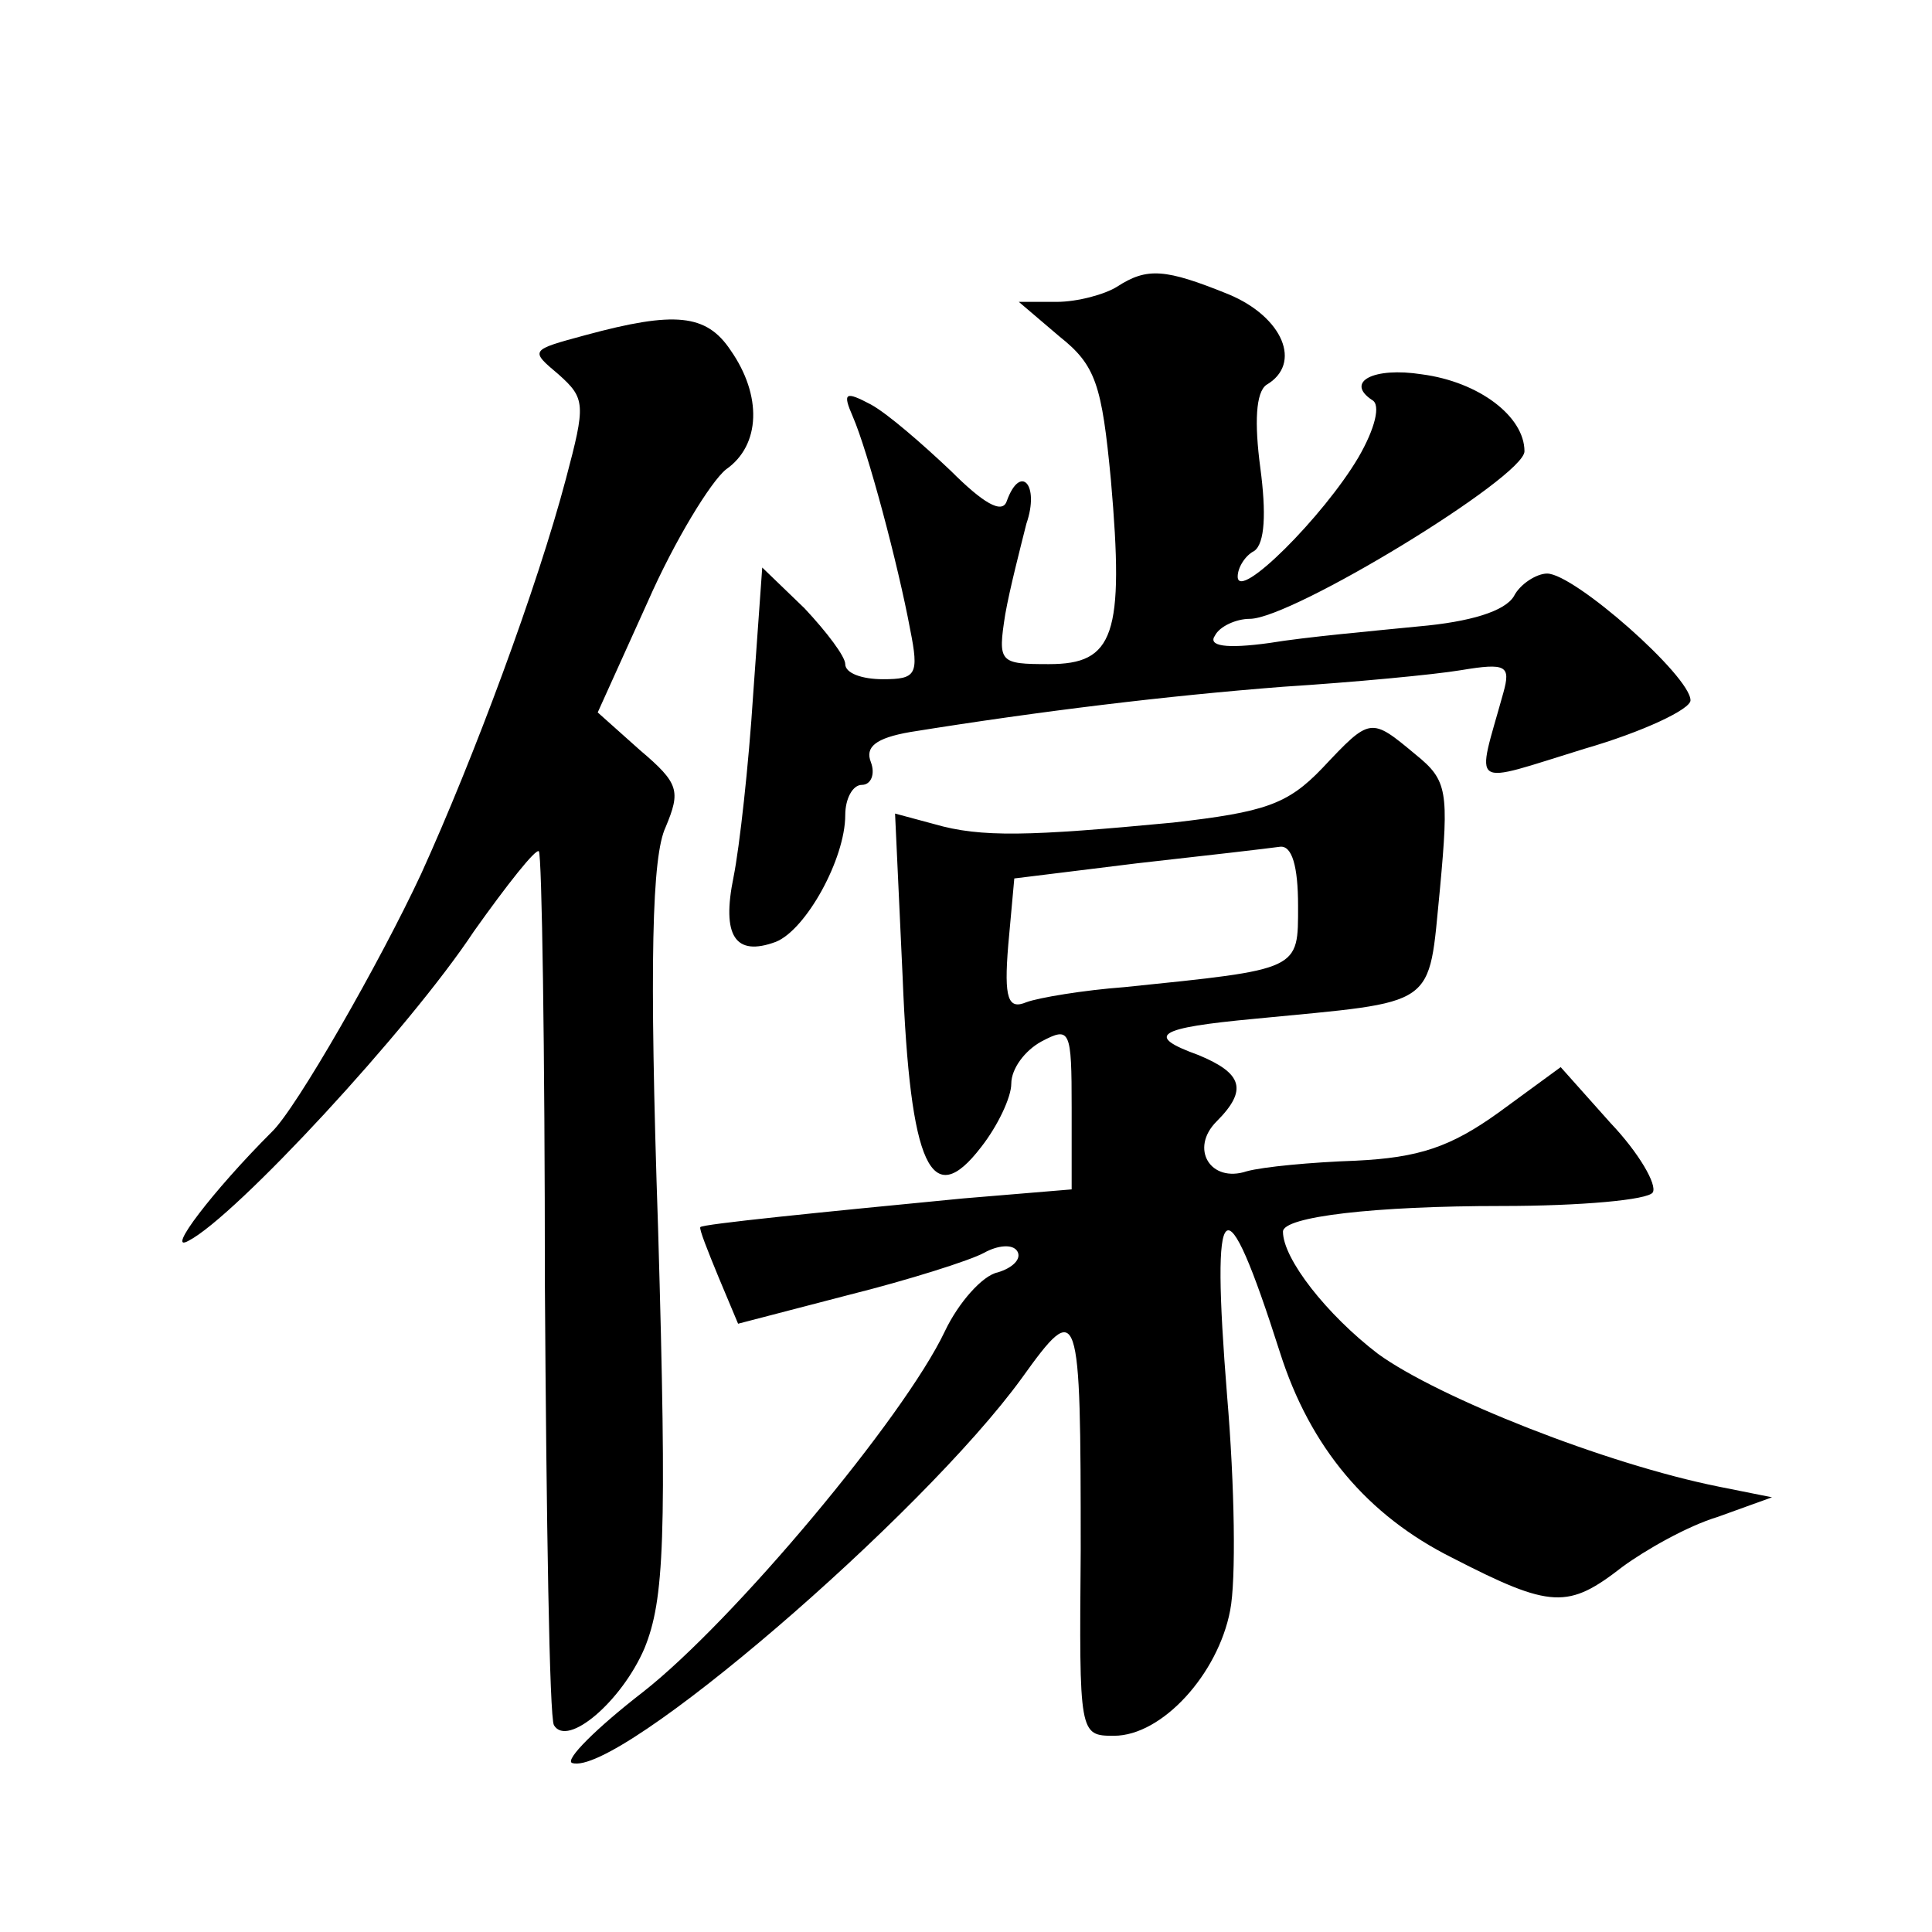 <?xml version="1.0" standalone="no"?>
<!DOCTYPE svg PUBLIC "-//W3C//DTD SVG 20010904//EN"
 "http://www.w3.org/TR/2001/REC-SVG-20010904/DTD/svg10.dtd">
<svg version="1.0" xmlns="http://www.w3.org/2000/svg"
 width="128pt" height="128pt" viewBox="0 0 128 128"
 preserveAspectRatio="xMidYMid meet">
<g transform="translate(0,128) scale(0.1,-0.1)"
fill="#0" stroke="none">
<path d="M740 1090 c-8 -5 -26 -10 -40 -10 l-25 0 27 -23 c24 -19 28 -32 34 -95
9 -103 2 -122 -41 -122 -33 0 -34 1 -29 33 3 17 10 44 14 60 9 26 -4 40 -13 15
-3 -9 -16 -1 -37 20 -19 18 -42 38 -53 44 -17 9 -19 8 -12 -8 10 -23 30 -98 38
-141 6 -30 4 -33 -18 -33 -14 0 -25 4 -25 10 0 5 -12 21 -27 37 l-28 27 -6 -84
c-3 -47 -9 -101 -13 -121 -8 -39 1 -53 28 -43 20 8 46 55 46 84 0 11 5 20 11 20
6 0 9 7 6 15 -4 10 3 16 26 20 87 14 170 24 247 30 47 3 100 8 118 11 30 5 33 3
28 -15 -18 -65 -24 -61 54 -37 38 11 70 26 70 32 0 16 -77 84 -95 84 -7 0 -18 -7
-22 -15 -6 -10 -29 -17 -63 -20 -30 -3 -75 -7 -99 -11 -29 -4 -41 -2 -36 5 3 6
14 11 23 11 28 0 182 94 182 111 0 23 -30 46 -68 51 -32 5 -51 -5 -33 -17 6 -3
2 -19 -9 -38 -23 -39 -80 -96 -80 -79 0 6 5 14 11 17 7 5 8 25 4 55 -4 30 -3 50
4 55 24 14 11 45 -25 60 -42 17 -54 18 -74 5z M388 1058 c-37 -10 -37 -10 -18 -26
18 -16 18 -20 5 -69 -19 -72 -61 -185 -96 -262 -27 -58 -83 -156 -99 -171 -39 -39
-71 -81 -55 -72 31 16 146 140 189 205 22 31 41 55 43 53 2 -2 4 -131 4 -287 1
-156 3 -287 6 -292 9 -15 45 16 60 51 13 32 15 72 9 278 -6 178 -4 247 5 266 10
24 9 29 -17 51 l-28 25 33 73 c18 41 42 80 52 88 23 16 24 49 3 79 -16 24 -37 26
-96 10z M876 771 c-23 -24 -38 -29 -99 -36 -95 -9 -127 -10 -158 -1 l-26 7 5 -108
c5 -126 19 -156 52 -113 11 14 20 33 20 42 0 10 9 22 20 28 19 10 20 8 20 -44 l0
-54 -72 -6 c-93 -9 -173 -17 -174 -19 -1 -1 5 -16 12 -33 l13 -31 73 19 c40 10
81 23 90 28 9 5 19 6 22 1 3 -5 -3 -11 -13 -14 -10 -2 -26 -20 -35 -39 -27 -57
-140 -192 -200 -239 -31 -24 -52 -45 -47 -47 30 -10 232 164 298 255 38 53 39 49
39 -114 -1 -122 -1 -123 22 -123 32 0 69 41 77 83 4 20 3 83 -2 142 -11 137 -2
145 35 29 20 -63 58 -108 114 -136 66 -34 77 -34 113 -6 15 11 43 27 63 33 l36
13 -35 7 c-75 15 -186 59 -226 88 -34 26 -63 63 -63 81 0 10 61 17 145 17 52 0
97 4 100 9 3 5 -9 26 -28 46 l-33 37 -41 -30 c-32 -23 -53 -30 -95 -32 -29 -1 -61
-4 -72 -7 -24 -8 -38 15 -20 33 21 21 17 32 -12 44 -36 13 -27 18 37 24 123 12
115 6 123 86 6 65 5 72 -16 89 -30 25 -30 25 -62 -9z m-16 -91 c0 -43 2 -42 -115
-54 -27 -2 -57 -7 -65 -10 -12 -5 -15 2 -12 38 l4 44 81 10 c45 5 88 10 95 11 8
1 12 -13 12 -39z"/>
</g>
</svg>
